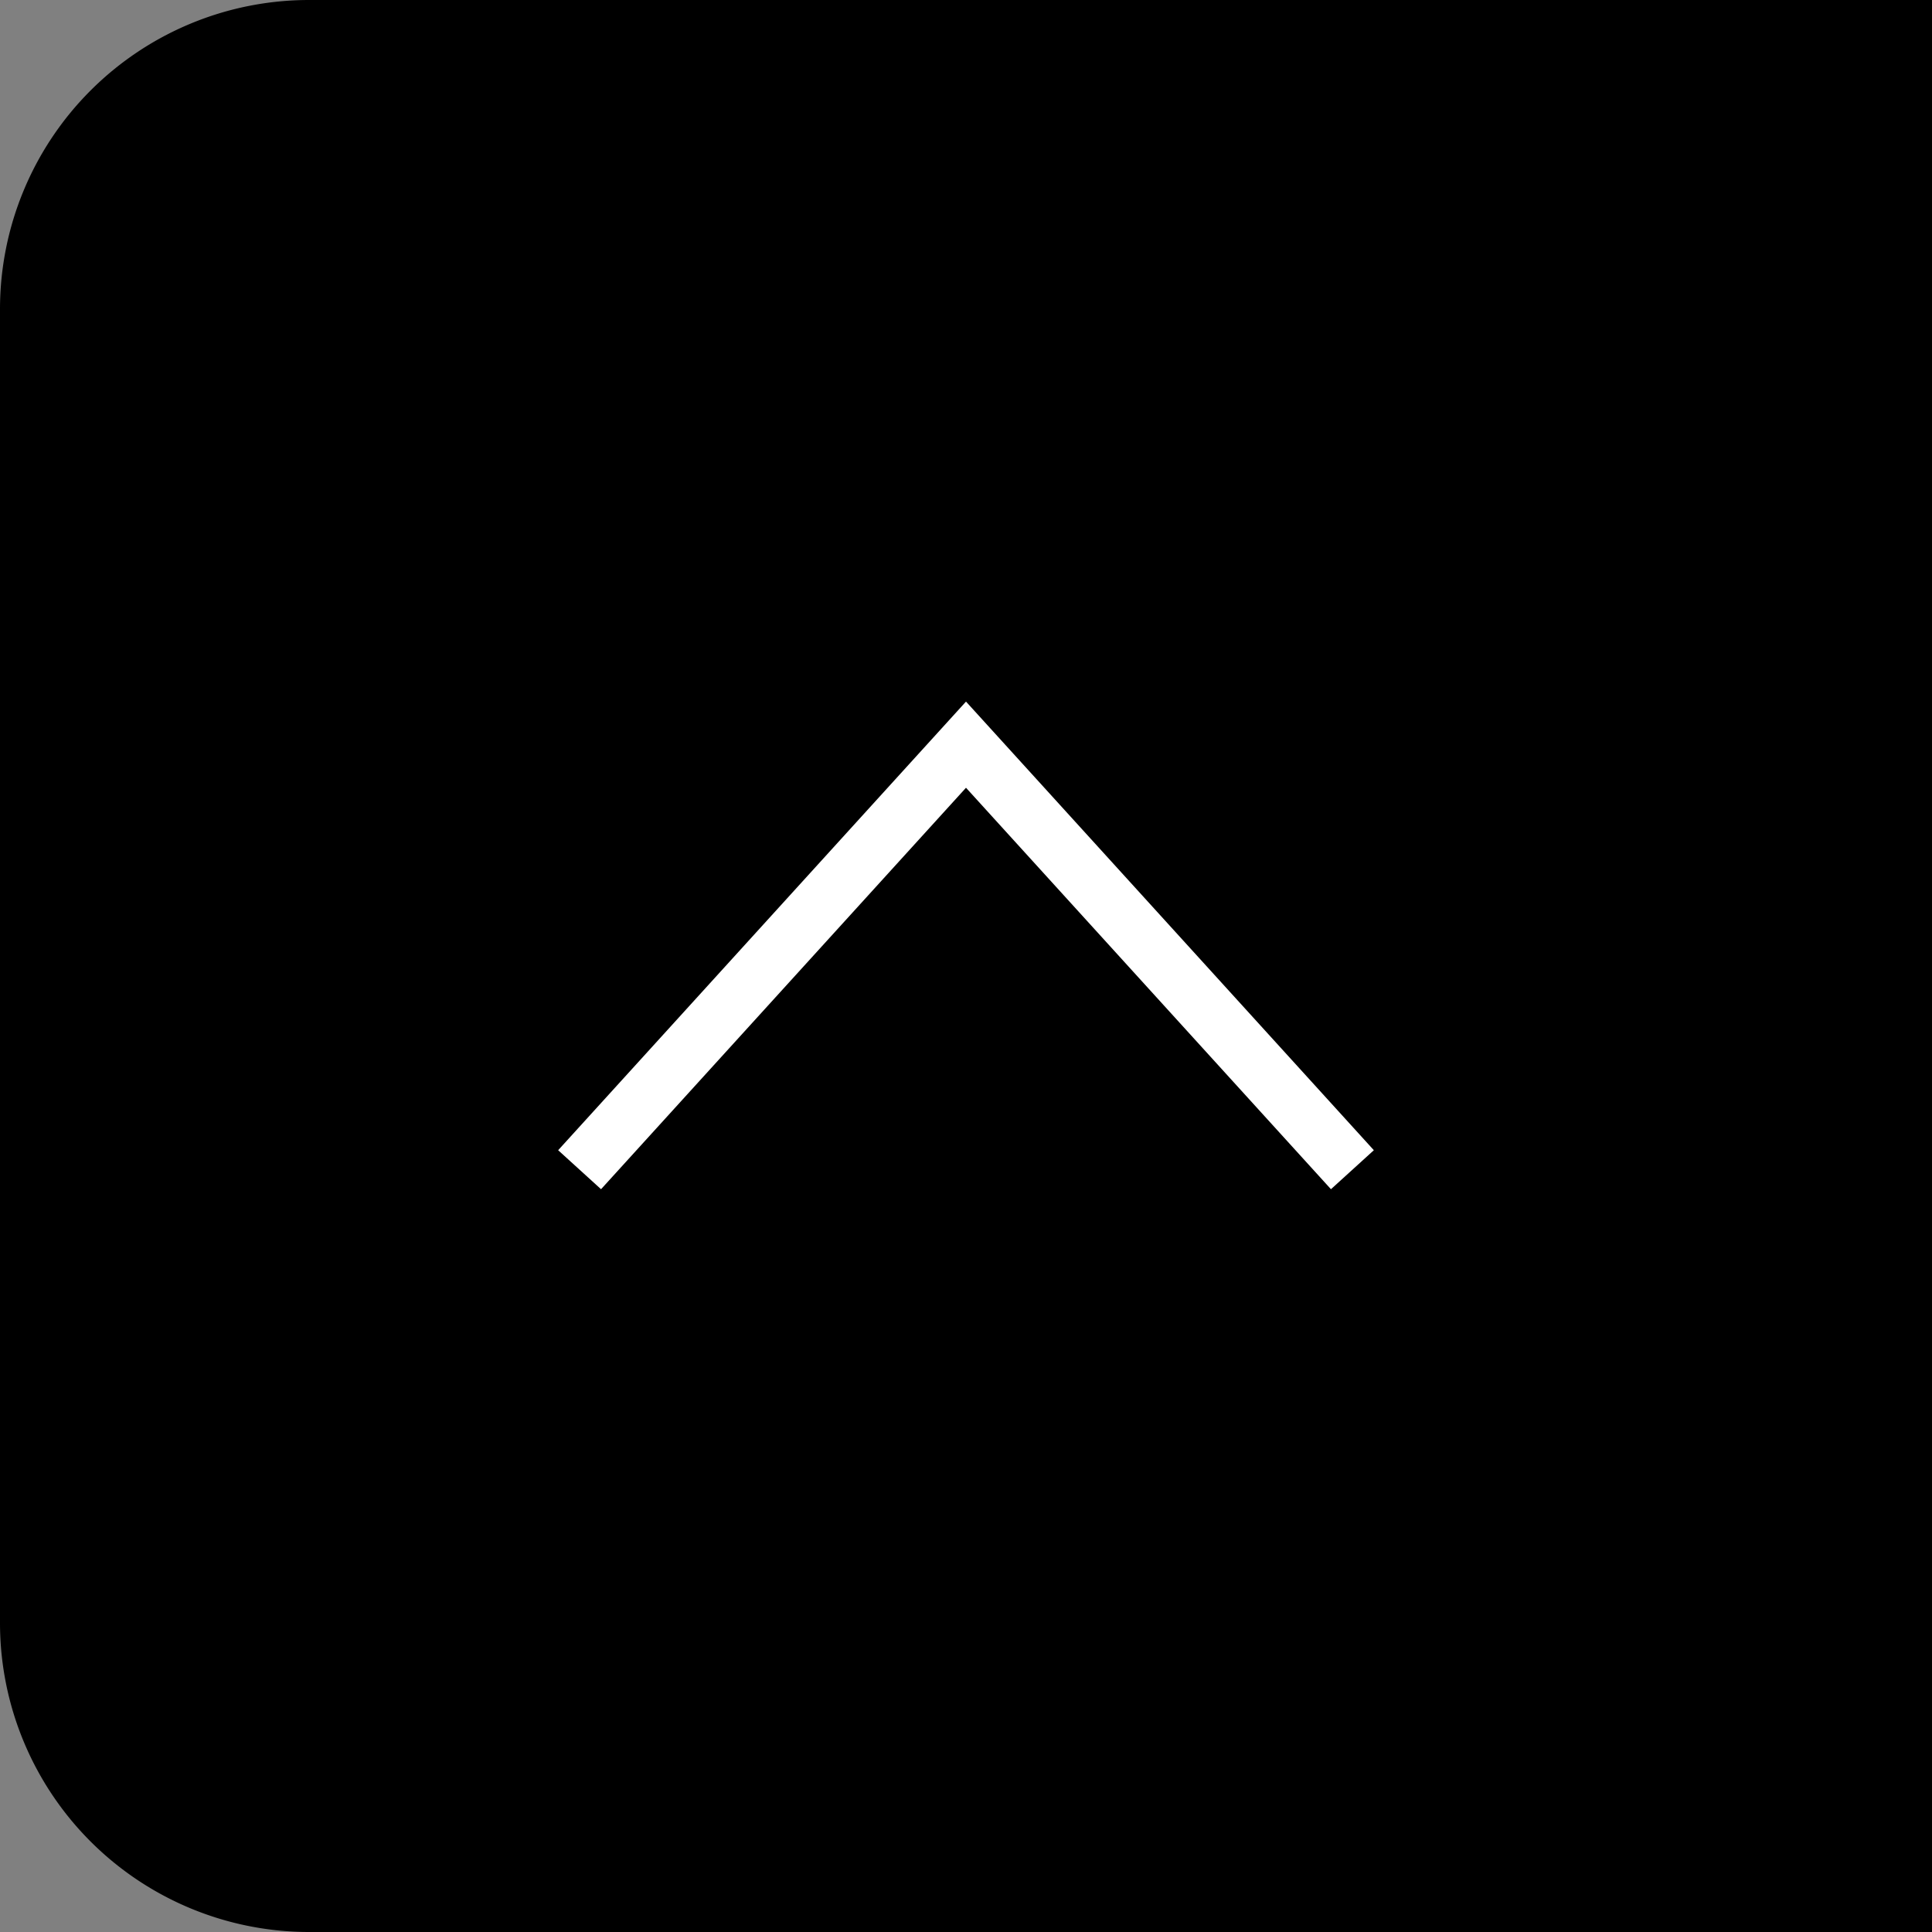 <svg xmlns="http://www.w3.org/2000/svg" width="50" height="50" viewBox="0 0 50 50">
  <rect x="0" y="0" width="50" height="50" fill="#808080" stroke="none"/>
  <g id="Group_3602" data-name="Group 3602" transform="translate(-1316 -1369)">
    <path id="Rectangle_1277" data-name="Rectangle 1277" d="M8,0H50a0,0,0,0,1,0,0V50a0,0,0,0,1,0,0H8a8,8,0,0,1-8-8V8A8,8,0,0,1,8,0Z" transform="translate(1316 1369)"/>
    <path id="Path_2048" data-name="Path 2048" d="M42,60.2l10-11,10,11" transform="translate(1289 1339.072)" fill="none" stroke="#fff" stroke-miterlimit="10" stroke-width="1.5"/>
  </g>
</svg>
